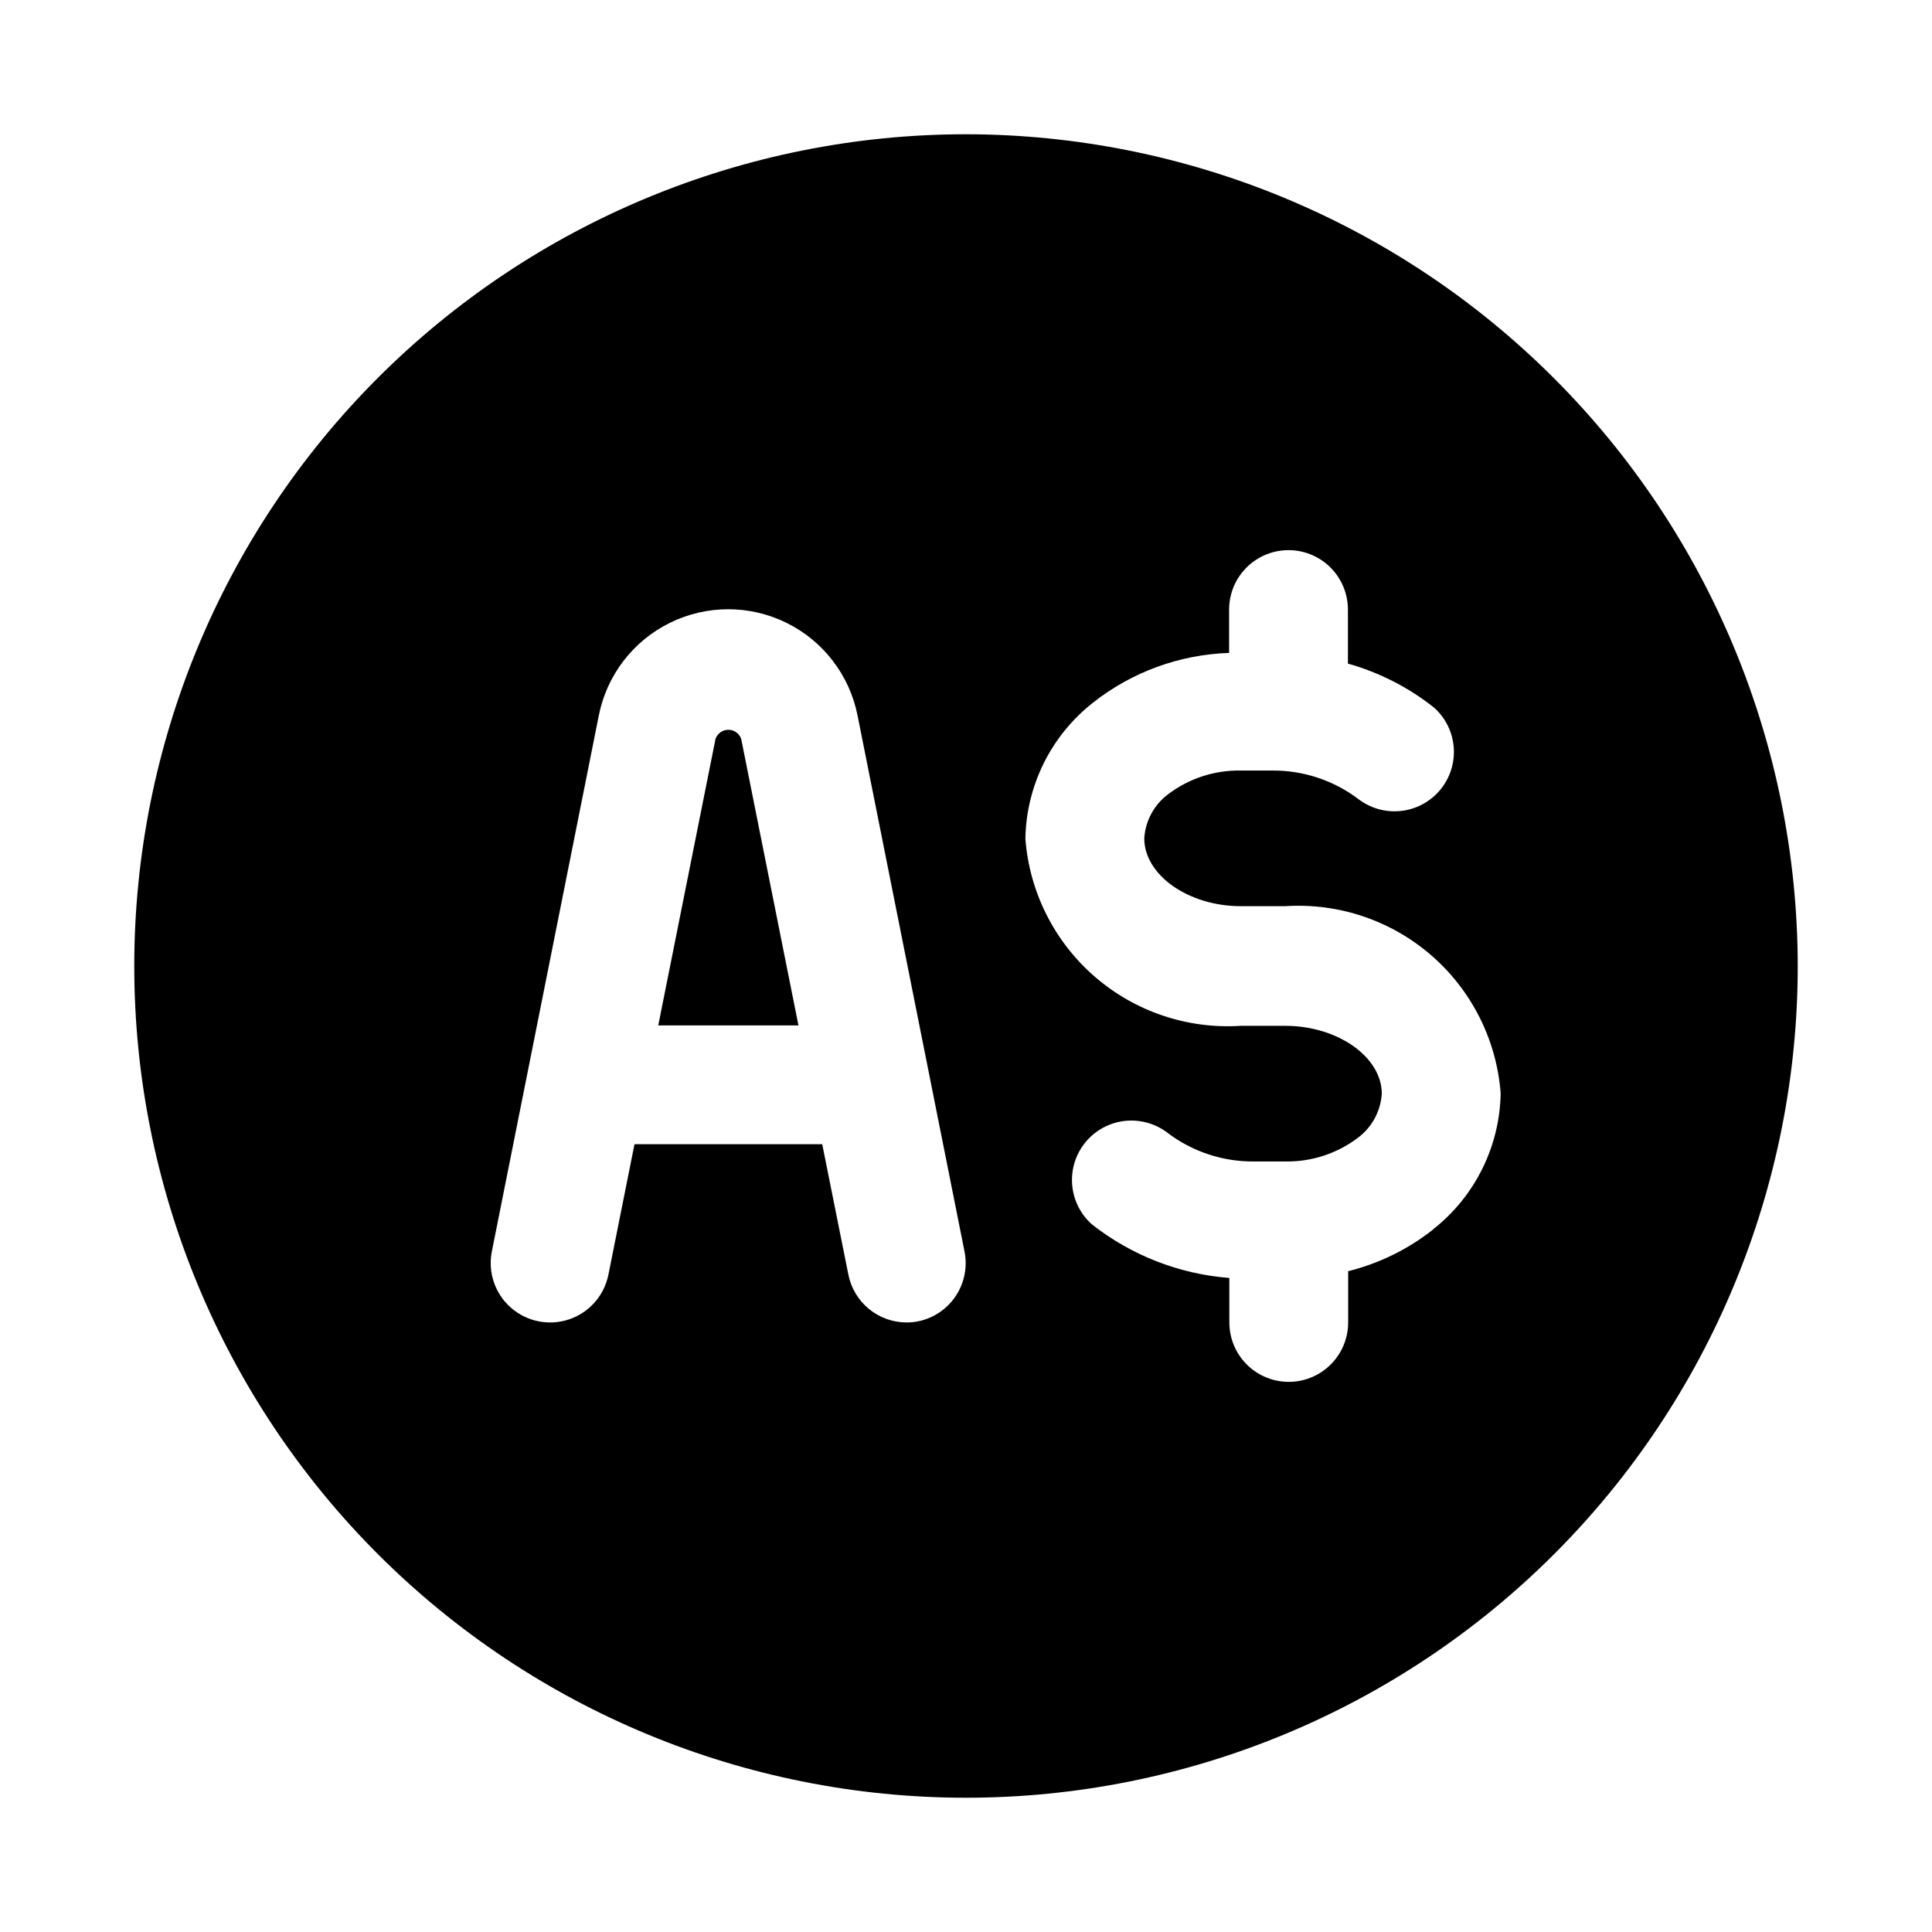 <?xml version="1.0" encoding="UTF-8"?>
<!-- Uploaded to: ICON Repo, www.iconrepo.com, Generator: ICON Repo Mixer Tools -->
<svg fill="#000000" width="800px" height="800px" version="1.1" viewBox="144 144 512 512" xmlns="http://www.w3.org/2000/svg">
 <g>
  <path d="m333.62 339.81-15.176 75.934h37.156l-15.176-75.934h-0.004c-0.508-1.441-1.871-2.406-3.398-2.406-1.531 0-2.894 0.965-3.402 2.406z"/>
  <path d="m400 179.58c-58.461 0-114.52 23.223-155.86 64.559s-64.559 97.398-64.559 155.86c0 58.457 23.223 114.52 64.559 155.86 41.336 41.336 97.398 64.559 155.86 64.559 58.457 0 114.52-23.223 155.86-64.559 41.336-41.336 64.559-97.398 64.559-155.86-0.062-58.441-23.305-114.47-64.625-155.79-41.324-41.324-97.352-64.566-155.79-64.629zm-12.594 314.57h-0.004c-1.035 0.215-2.09 0.32-3.148 0.312-3.625 0-7.141-1.258-9.949-3.551-2.809-2.297-4.738-5.488-5.465-9.043l-6.941-34.637h-49.75l-6.926 34.637h-0.004c-1.125 5.512-5.106 10.008-10.441 11.789-5.336 1.781-11.219 0.582-15.43-3.148-4.211-3.731-6.113-9.426-4.988-14.938l28.34-142.01c2.129-10.648 9.086-19.703 18.824-24.504 9.742-4.801 21.16-4.801 30.902 0 9.742 4.801 16.695 13.855 18.824 24.504l28.34 142.01c0.836 4.078 0.027 8.324-2.258 11.805-2.285 3.481-5.856 5.918-9.93 6.773zm136.45-24.371h-0.004c-6.644 5.266-14.344 9.051-22.574 11.098v13.586c0 5.625-3.004 10.824-7.875 13.637s-10.871 2.812-15.742 0c-4.871-2.812-7.871-8.012-7.871-13.637v-11.793 0.004c-13.262-1.031-25.922-5.965-36.387-14.172-4.098-3.621-6.023-9.109-5.086-14.5s4.606-9.906 9.688-11.93c5.086-2.019 10.852-1.262 15.238 2.012 6.676 5.121 14.887 7.84 23.301 7.715h8.078-0.004c6.949 0.125 13.738-2.094 19.273-6.297 3.699-2.777 6-7.035 6.297-11.652 0-9.762-11.715-17.996-25.586-17.996h-11.809 0.004c-14.125 0.91-28.039-3.785-38.723-13.07-10.68-9.285-17.27-22.41-18.336-36.523 0.242-14.094 6.816-27.328 17.902-36.035 10.309-8.141 22.957-12.762 36.086-13.195v-11.492c0-5.625 3-10.824 7.871-13.637 4.871-2.812 10.871-2.812 15.742 0s7.875 8.012 7.875 13.637v14.328-0.004c8.324 2.34 16.102 6.316 22.875 11.699 4.047 3.644 5.926 9.121 4.965 14.48-0.961 5.363-4.625 9.844-9.688 11.855-5.059 2.012-10.801 1.262-15.18-1.98-6.676-5.121-14.887-7.84-23.301-7.715h-8.078 0.004c-6.949-0.125-13.738 2.094-19.273 6.301-3.699 2.777-6 7.031-6.297 11.648 0 9.762 11.715 17.996 25.586 17.996h11.809-0.004c14.125-0.91 28.039 3.785 38.723 13.07 10.68 9.285 17.27 22.41 18.336 36.523-0.242 14.094-6.816 27.332-17.902 36.039z"/>
 </g>
</svg>
